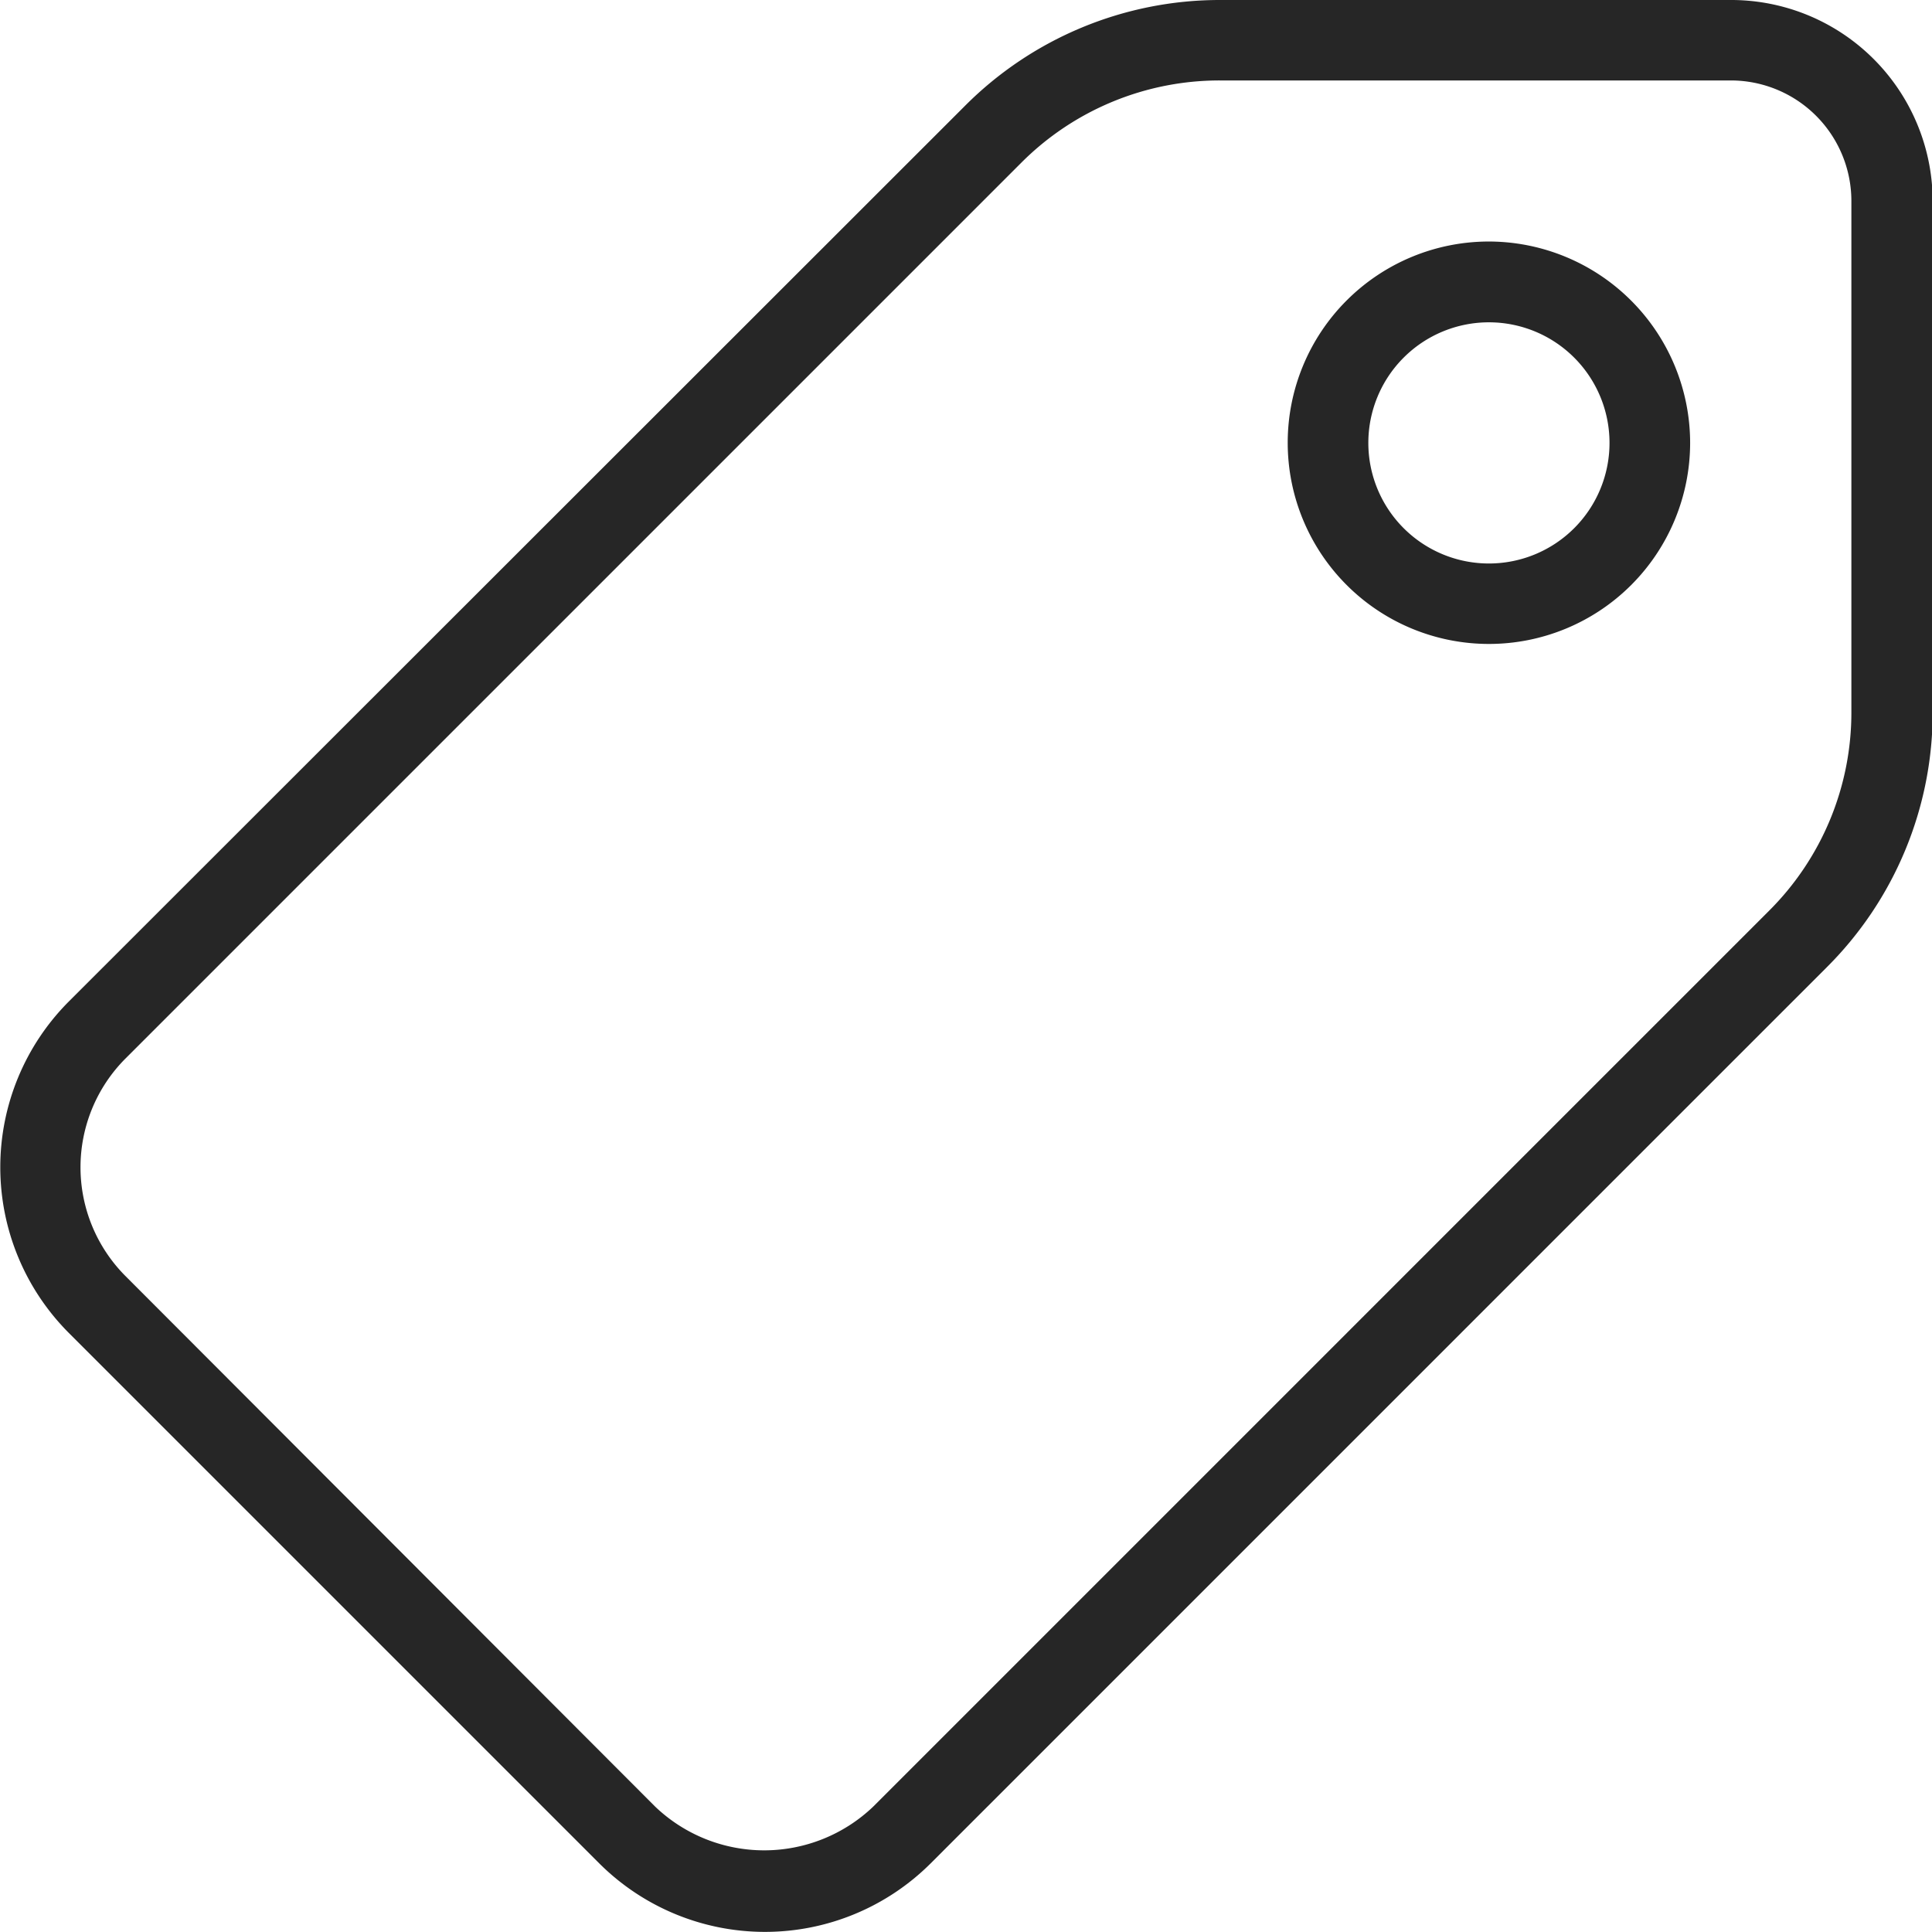 <svg id="price-tag" xmlns="http://www.w3.org/2000/svg" width="11.215" height="11.215" viewBox="0 0 11.215 11.215">
  <g id="Group_130" data-name="Group 130">
    <g id="Group_129" data-name="Group 129">
      <path id="Path_115" data-name="Path 115" d="M10.047,0H7.083A2.089,2.089,0,0,0,5.6.616L.4,5.813a1.362,1.362,0,0,0,0,1.925l3.078,3.078a1.362,1.362,0,0,0,1.925,0l5.2-5.2a2.089,2.089,0,0,0,.616-1.487V1.168A1.17,1.17,0,0,0,10.047,0Zm.7,4.132a1.624,1.624,0,0,1-.479,1.156l-5.2,5.2a.916.916,0,0,1-1.264,0L.729,7.408a.894.894,0,0,1,0-1.264l5.2-5.2A1.626,1.626,0,0,1,7.083.467h2.964a.7.7,0,0,1,.7.7V4.132Z" fill="#262626"/>
    </g>
  </g>
  <g id="Group_132" data-name="Group 132" transform="translate(7.477 1.402)">
    <g id="Group_131" data-name="Group 131">
      <path id="Path_116" data-name="Path 116" d="M342.5,64a1.168,1.168,0,1,0,1.168,1.168A1.17,1.17,0,0,0,342.5,64Zm0,1.869a.7.7,0,1,1,.7-.7A.7.7,0,0,1,342.5,65.869Z" transform="translate(-341.334 -64)" fill="#262626"/>
    </g>
  </g>
</svg>
